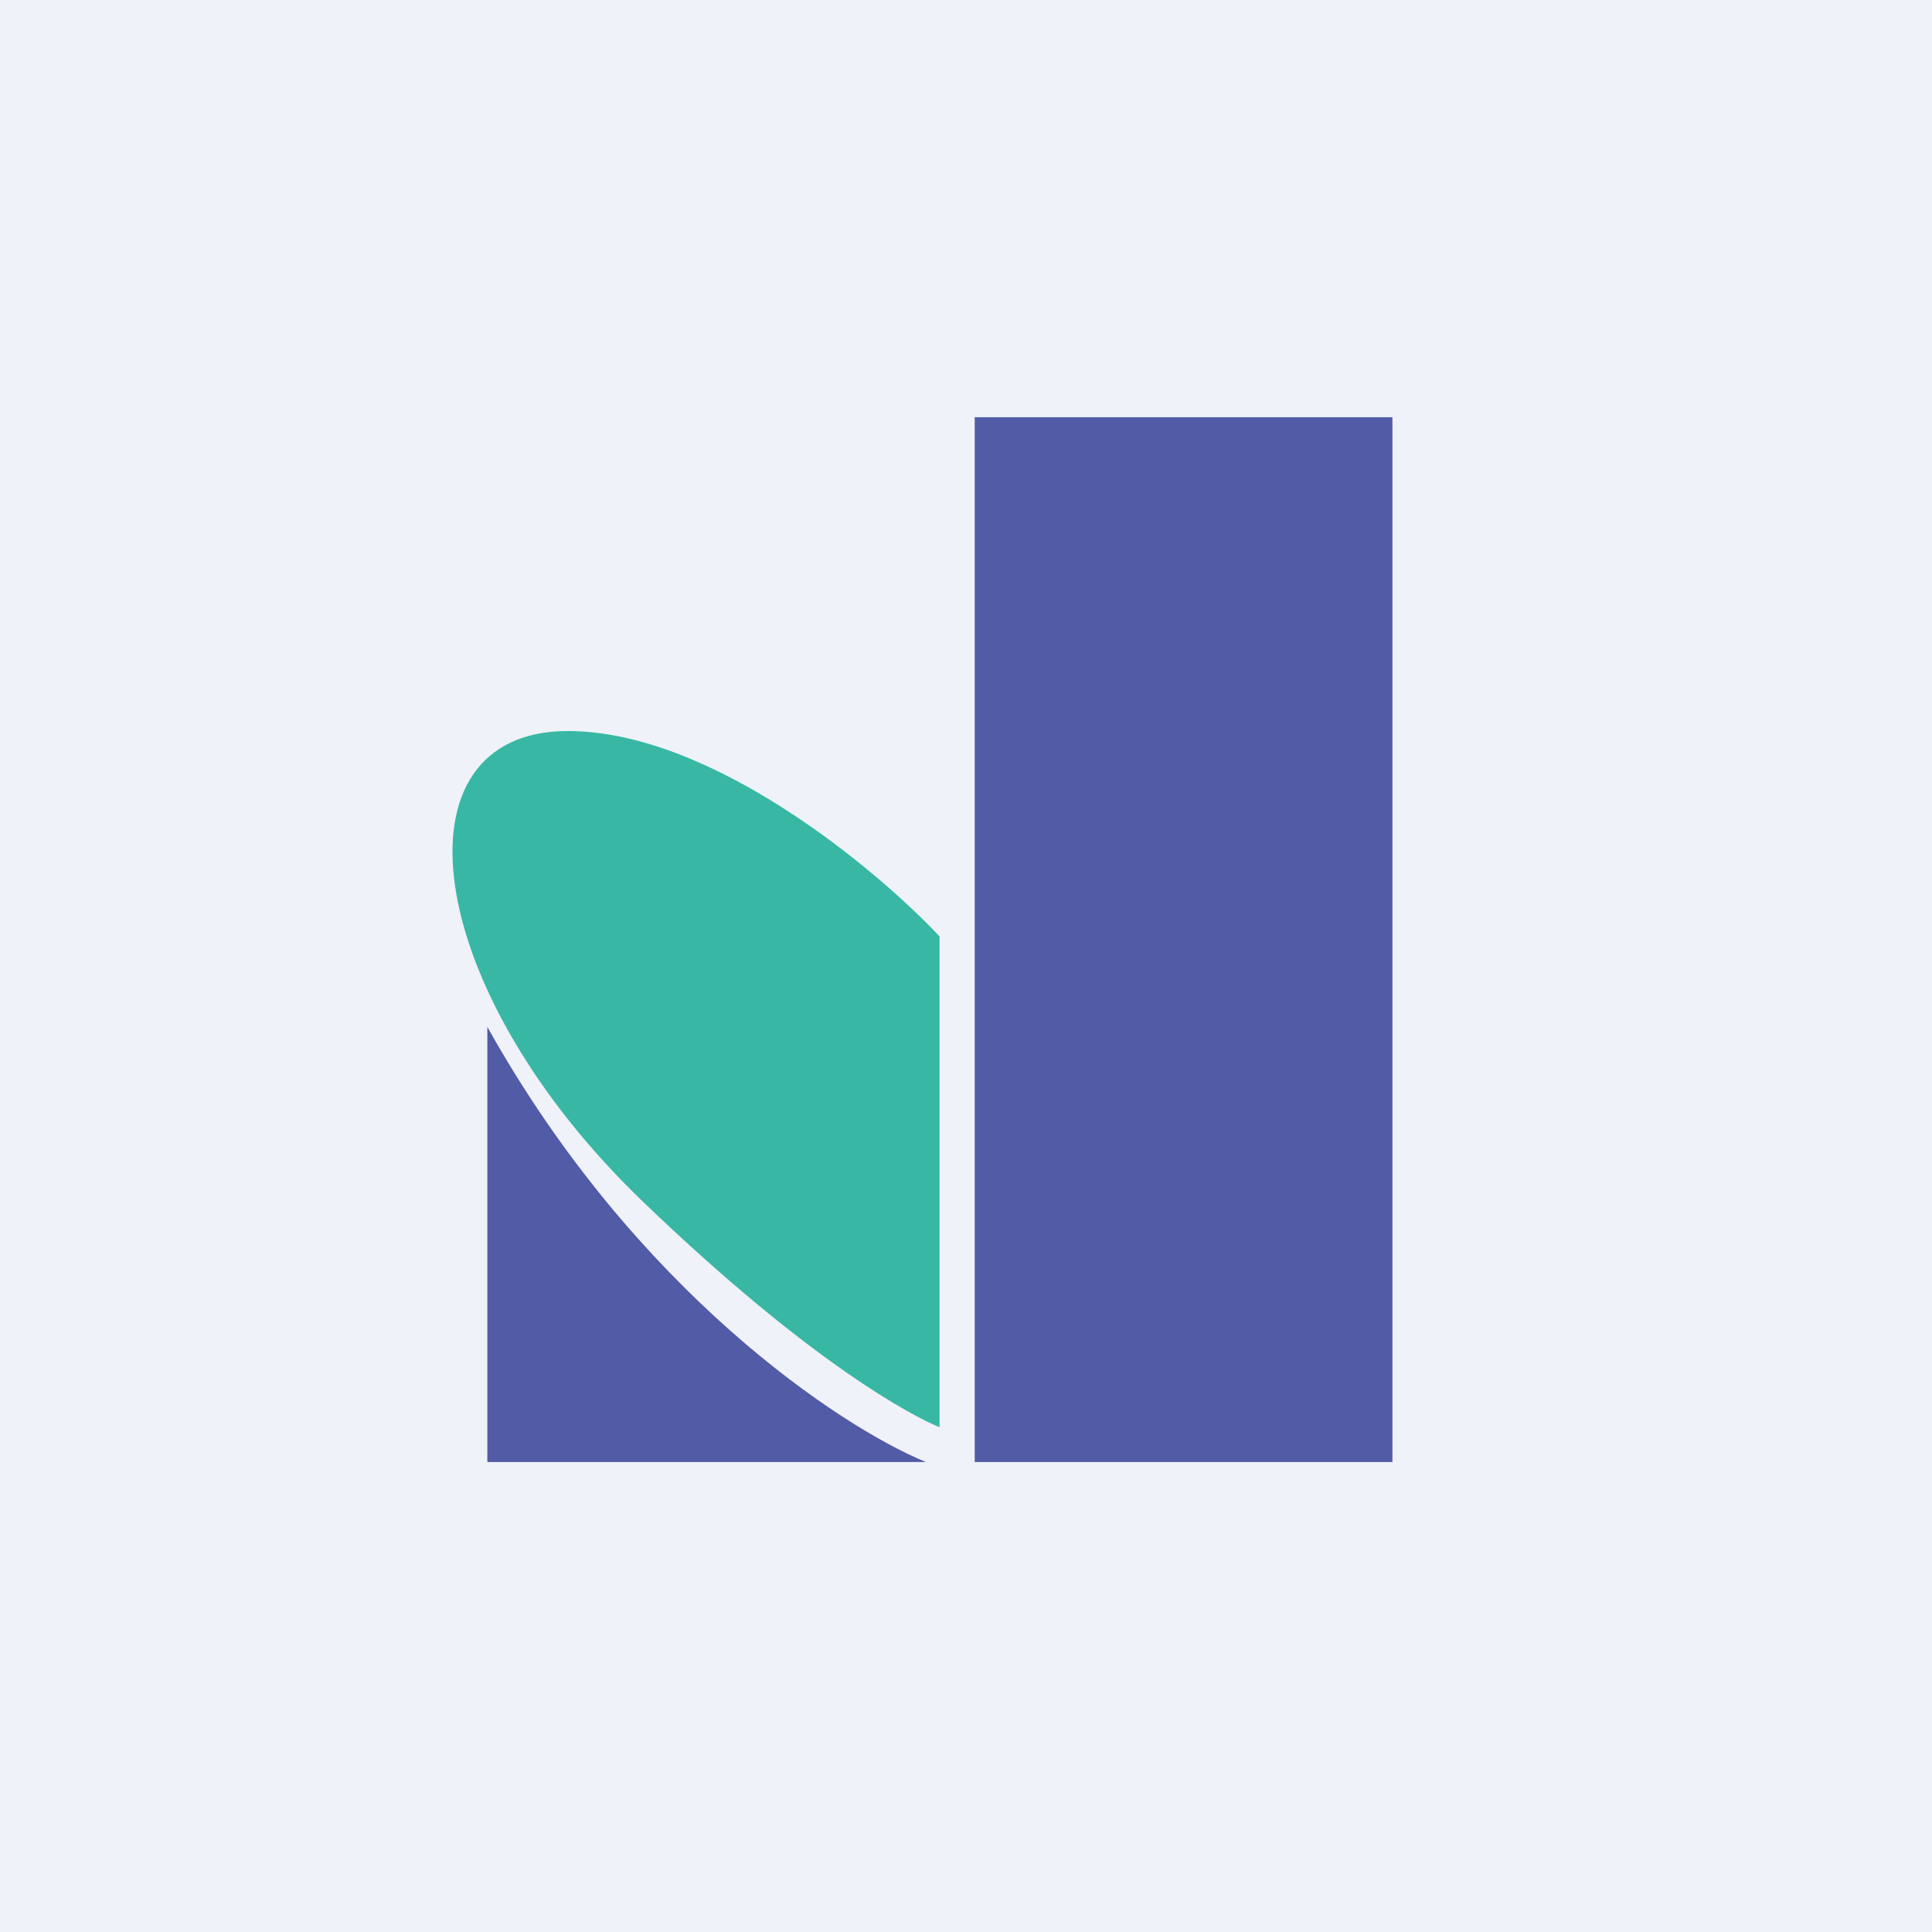 <?xml version="1.0" encoding="UTF-8"?>
<!-- generated by Finnhub -->
<svg viewBox="0 0 55.5 55.5" xmlns="http://www.w3.org/2000/svg">
<path d="M 0,0 H 55.5 V 55.5 H 0 Z" fill="rgb(239, 242, 248)"/>
<path d="M 39.99,11.985 H 28 V 42 H 40 V 12 Z M 14,29.5 V 42 H 26.6 C 24.16,41 18.24,37.09 14,29.5 Z" fill="rgb(82, 91, 166)"/>
<path d="M 26.99,26.885 V 41 C 26.25,40.7 23.33,39.19 18.5,34.55 C 12.06,28.38 11.2,21 16.31,21 C 20.41,21 25.14,24.93 26.99,26.9 Z" fill="rgb(56, 184, 164)"/>
</svg>
